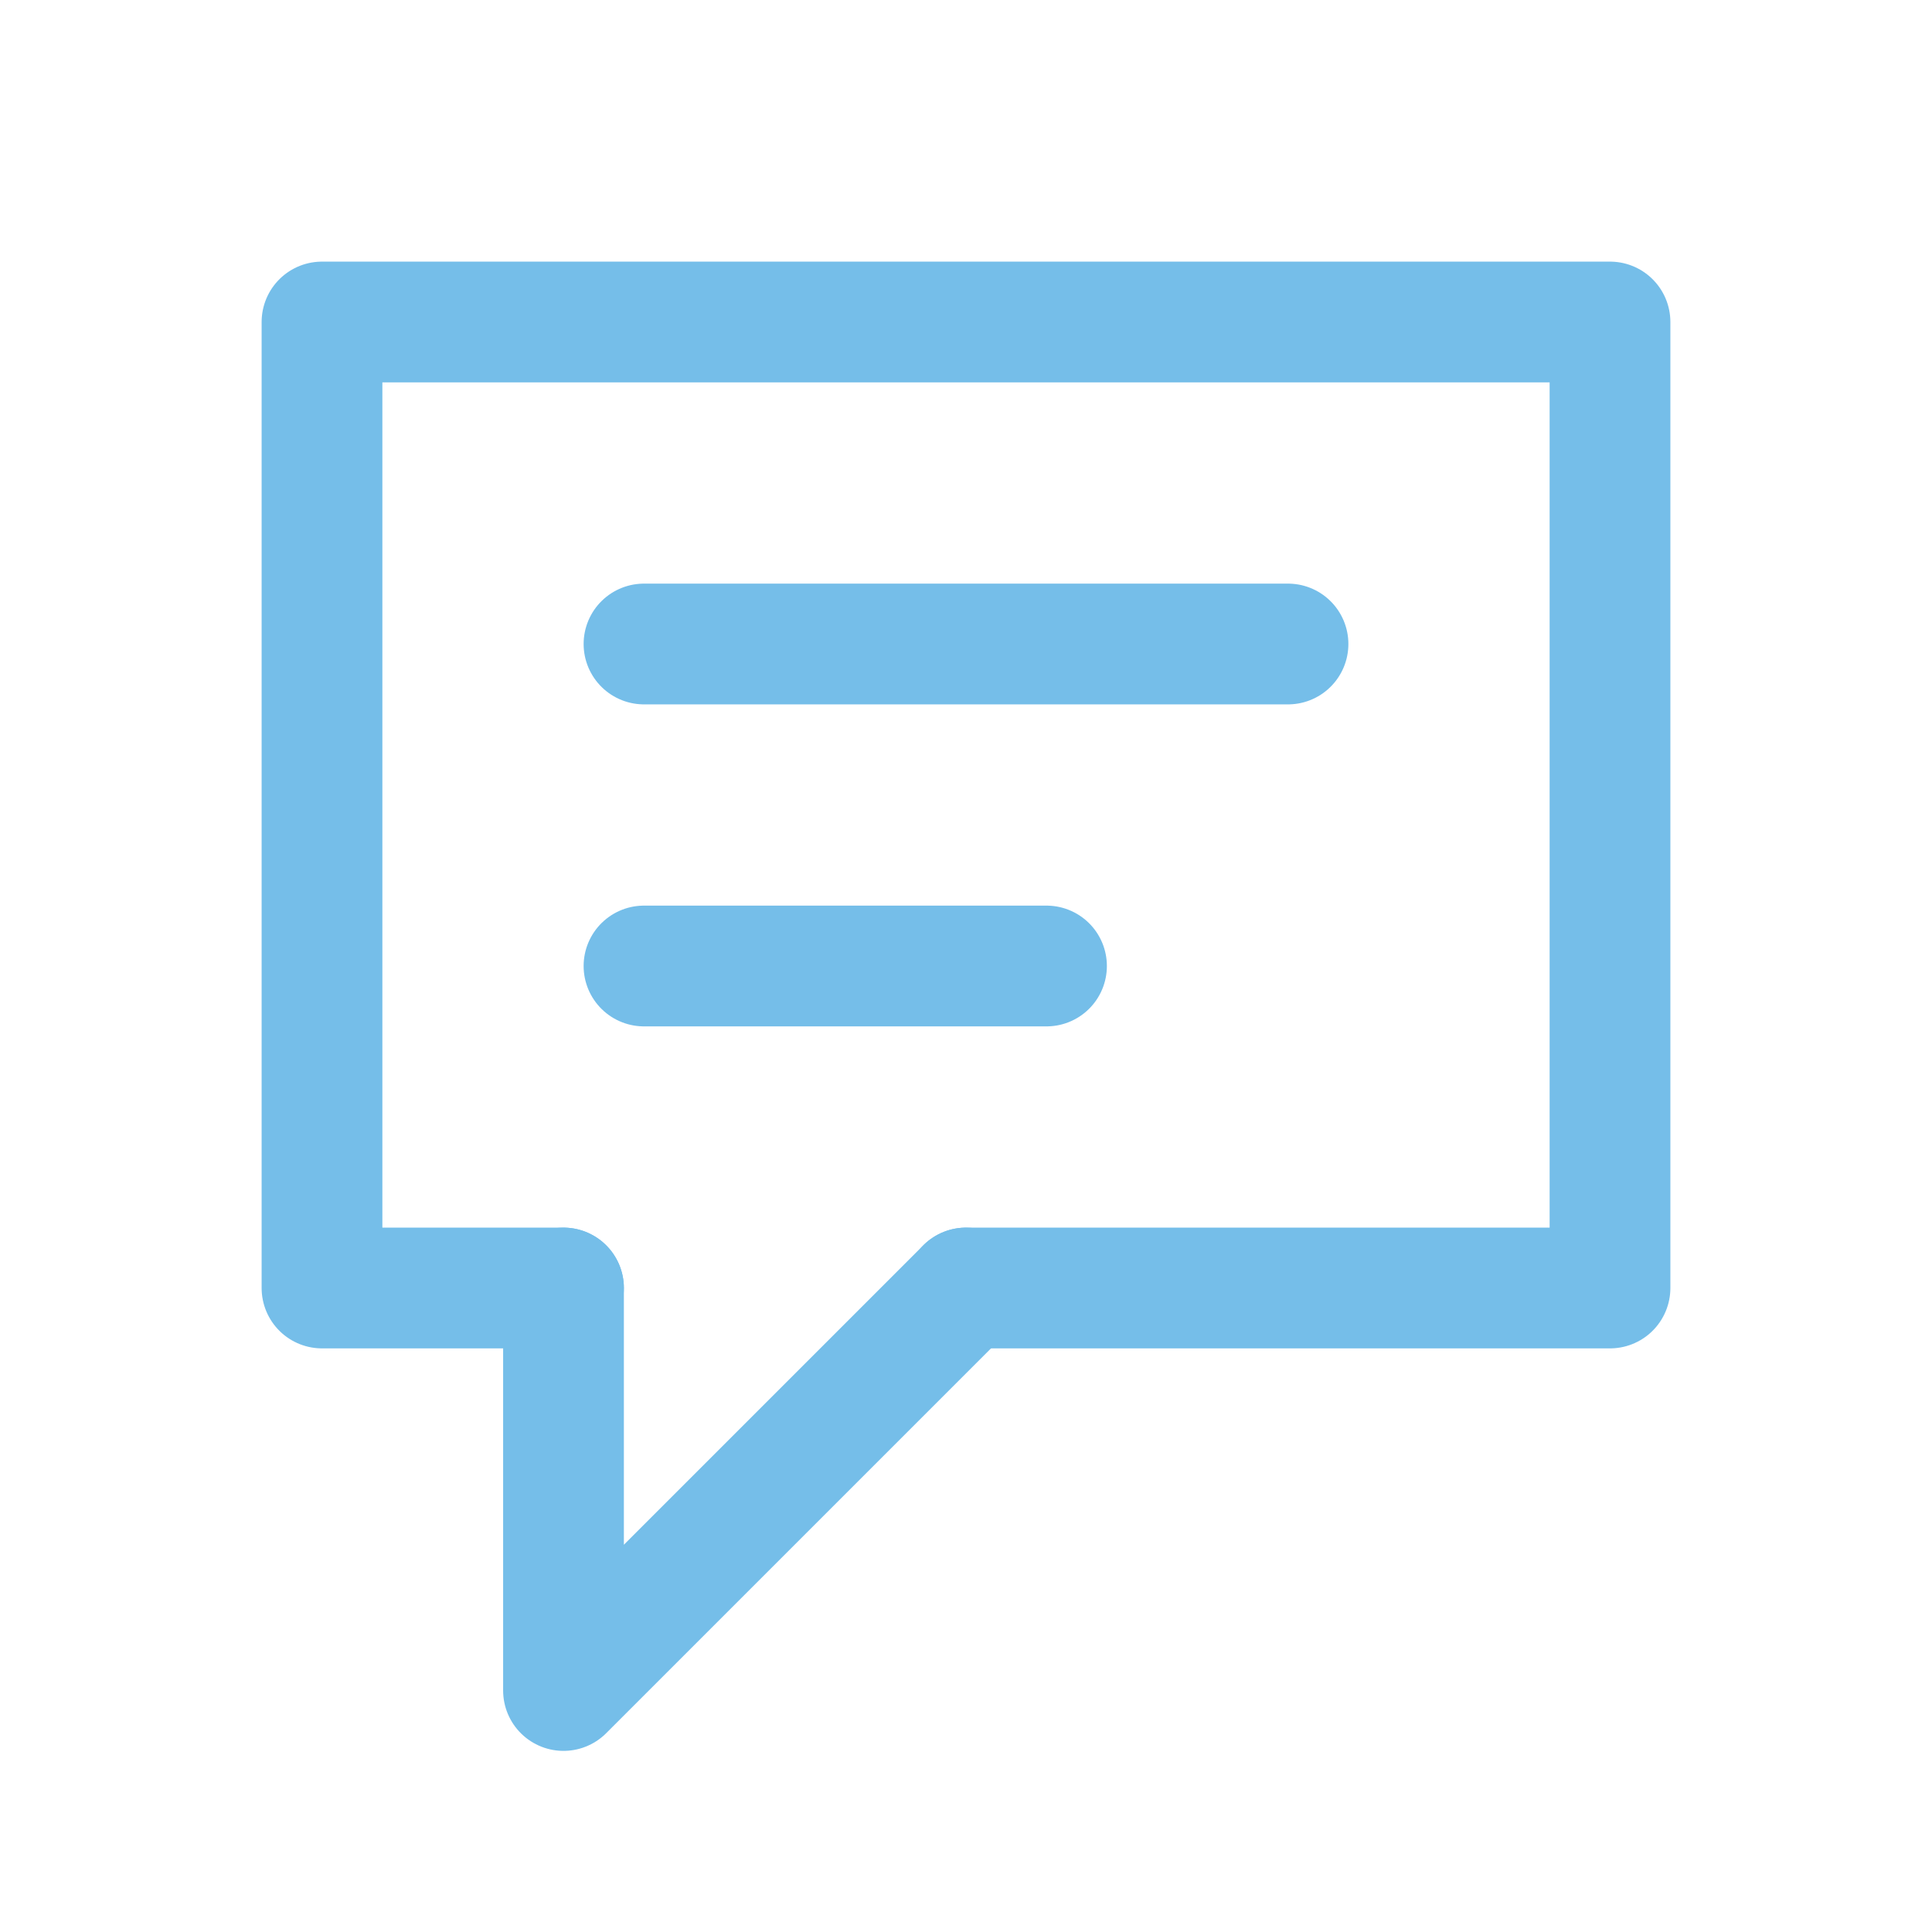 <svg width="24" height="24" viewBox="0 0 24 24" fill="none" xmlns="http://www.w3.org/2000/svg">
<path d="M8 8H16" stroke="#75BEE9" stroke-width="1.5" stroke-linecap="round" stroke-linejoin="round"/>
<path d="M8 12H13" stroke="#75BEE9" stroke-width="1.5" stroke-linecap="round" stroke-linejoin="round"/>
<path d="M7 16V21L12 16" stroke="#75BEE9" stroke-width="1.5" stroke-linecap="round" stroke-linejoin="round"/>
<path d="M7 16H4V4H20V16H12" stroke="#75BEE9" stroke-width="1.5" stroke-linecap="round" stroke-linejoin="round"/>
</svg>

